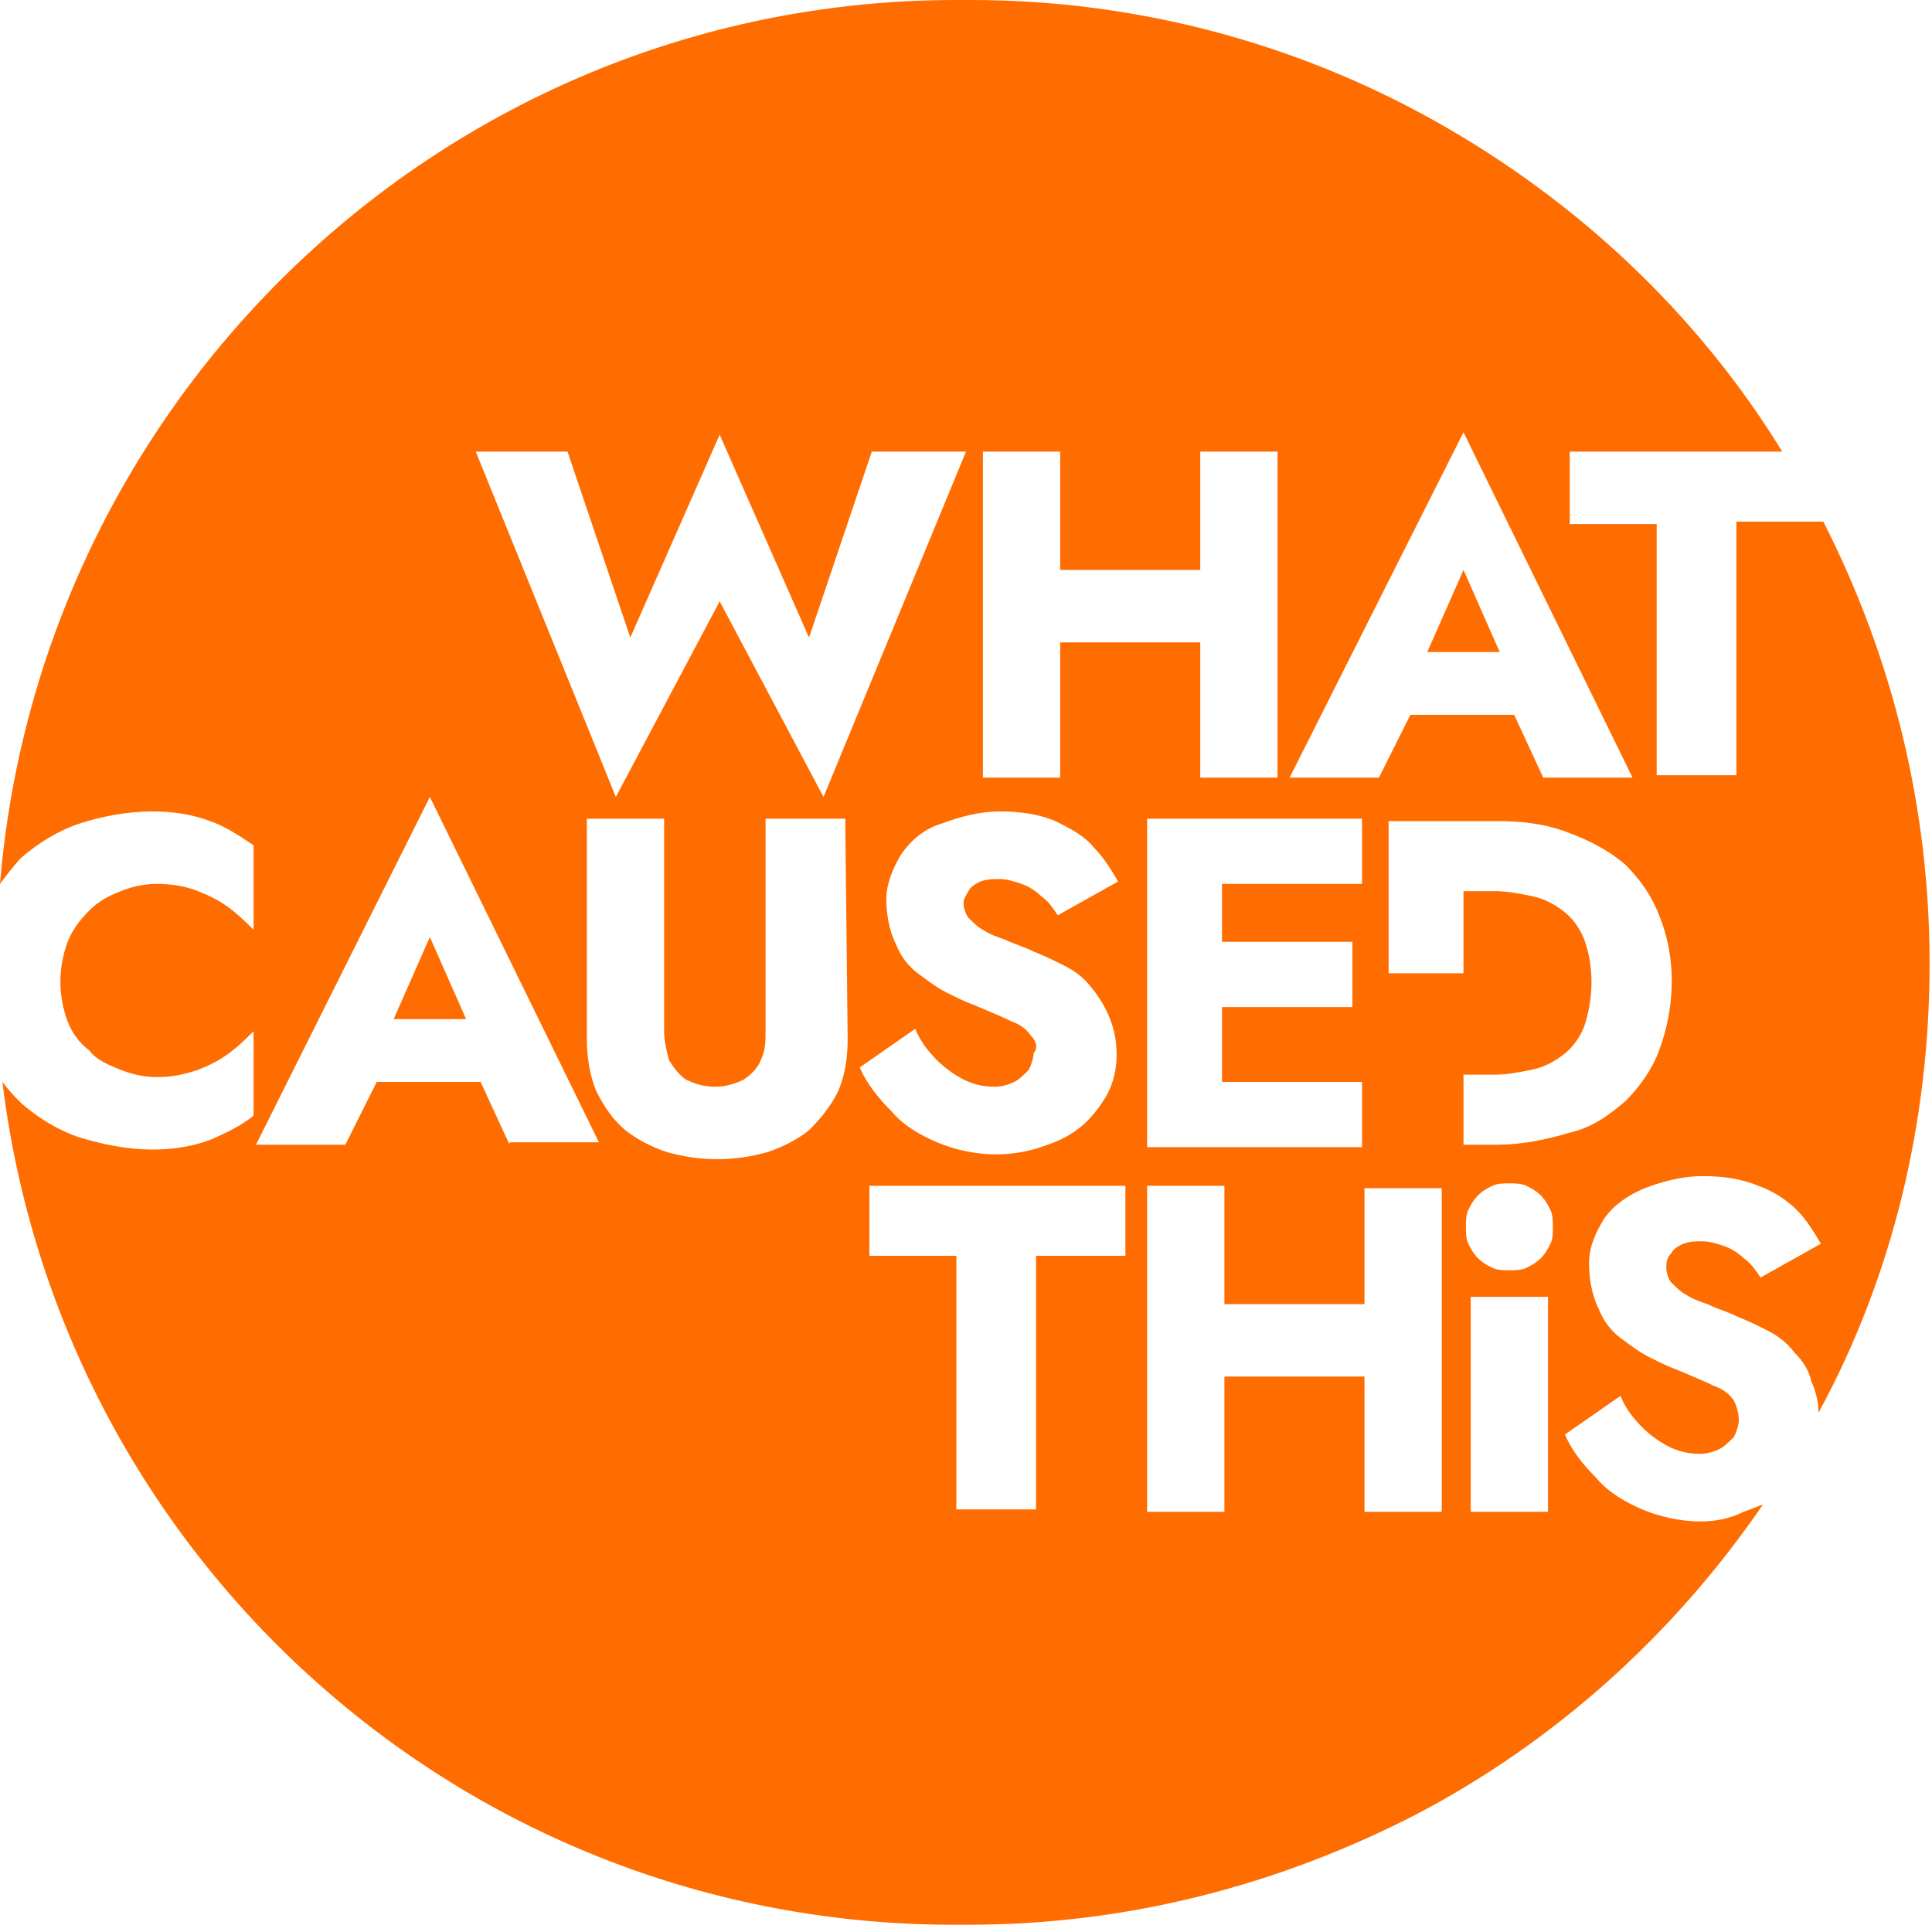 <?xml version="1.0" encoding="utf-8"?>
<!-- Generator: Adobe Illustrator 28.3.0, SVG Export Plug-In . SVG Version: 6.00 Build 0)  -->
<svg version="1.1" id="Layer_1" xmlns="http://www.w3.org/2000/svg" xmlns:xlink="http://www.w3.org/1999/xlink" x="0px" y="0px"
	 viewBox="0 0 80 80" style="enable-background:new 0 0 80 80;" xml:space="preserve">
<style type="text/css">
	.st0{clip-path:url(#SVGID_00000061469628018624539070000011652916234540553095_);}
	.st1{fill:#FF6C00;}
</style>
<g>
	<defs>
		<rect id="SVGID_1_" y="0" width="80" height="80"/>
	</defs>
	<clipPath id="SVGID_00000055705069634995582660000016751766430618763933_">
		<use xlink:href="#SVGID_1_"  style="overflow:visible;"/>
	</clipPath>
	<g style="clip-path:url(#SVGID_00000055705069634995582660000016751766430618763933_);">
		<path class="st1" d="M16.3,42.2h3l-1.5-3.4L16.3,42.2z"/>
		<path class="st1" d="M60.6,23.6l-1.5,3.4h3L60.6,23.6z"/>
		<path class="st1" d="M79.9,39.9c0-6.4-1.5-12.6-4.4-18.3h-3.6v10.5h-3.3V21.7H65v-3h8.8C70.3,13,65.3,8.3,59.4,5
			c-5.9-3.3-12.5-5-19.2-5h-0.6C18.8,0,1.7,16.1,0,36.6c0.3-0.4,0.6-0.8,0.9-1.1c0.7-0.6,1.5-1.1,2.4-1.4c0.9-0.3,2-0.5,3-0.5
			c0.8,0,1.6,0.1,2.4,0.4c0.6,0.2,1.2,0.6,1.8,1v3.5c-0.3-0.3-0.6-0.6-1-0.9c-0.4-0.3-0.8-0.5-1.3-0.7c-0.5-0.2-1.1-0.3-1.7-0.3
			c-0.5,0-1,0.1-1.5,0.3c-0.5,0.2-0.9,0.4-1.3,0.8C3.3,38.1,3,38.5,2.8,39c-0.4,1.1-0.4,2.2,0,3.3c0.2,0.5,0.5,0.9,0.9,1.2
			C4,43.9,4.5,44.1,5,44.3c0.5,0.2,1,0.3,1.5,0.3c0.6,0,1.1-0.1,1.7-0.3c0.5-0.2,0.9-0.4,1.3-0.7c0.4-0.3,0.7-0.6,1-0.9v3.5
			c-0.5,0.4-1.1,0.7-1.8,1c-0.8,0.3-1.6,0.4-2.4,0.4c-1,0-2-0.2-3-0.5c-0.9-0.3-1.7-0.8-2.4-1.4c-0.3-0.3-0.5-0.5-0.8-0.9
			c2.4,19.7,19.1,34.9,39.4,34.9h0.6c6.5,0,12.8-1.6,18.6-4.6c5.7-3,10.6-7.4,14.3-12.8c-0.3,0.1-0.5,0.2-0.8,0.3
			C71.6,62.9,71,63,70.4,63c-0.8,0-1.7-0.2-2.4-0.5c-0.7-0.3-1.4-0.7-1.9-1.3c-0.5-0.5-1-1.1-1.3-1.8l2.3-1.6
			c0.2,0.5,0.5,0.9,0.9,1.3c0.3,0.3,0.7,0.6,1.1,0.8c0.4,0.2,0.8,0.3,1.3,0.3c0.3,0,0.6-0.1,0.8-0.2c0.2-0.1,0.4-0.3,0.6-0.5
			c0.1-0.2,0.2-0.5,0.2-0.7c0-0.3-0.1-0.6-0.2-0.8c-0.2-0.3-0.5-0.5-0.8-0.6c-0.4-0.2-0.9-0.4-1.6-0.7c-0.3-0.1-0.7-0.3-1.1-0.5
			c-0.4-0.2-0.8-0.5-1.2-0.8c-0.4-0.3-0.7-0.7-0.9-1.2c-0.3-0.6-0.4-1.3-0.4-1.9c0-0.7,0.3-1.3,0.6-1.8c0.4-0.6,1-1,1.7-1.3
			c0.8-0.3,1.6-0.5,2.4-0.5c0.8,0,1.6,0.1,2.3,0.4c0.6,0.2,1.2,0.6,1.6,1c0.4,0.4,0.7,0.9,1,1.4l-2.5,1.4c-0.2-0.3-0.4-0.6-0.7-0.8
			c-0.2-0.2-0.5-0.4-0.8-0.5c-0.3-0.1-0.6-0.2-0.9-0.2c-0.3,0-0.5,0-0.8,0.1c-0.2,0.1-0.4,0.2-0.5,0.4C69,52.1,69,52.3,69,52.5
			c0,0.2,0.1,0.5,0.2,0.6c0.2,0.2,0.4,0.4,0.6,0.5c0.3,0.2,0.6,0.3,0.9,0.4c0.4,0.2,0.8,0.3,1.2,0.5c0.5,0.2,0.9,0.4,1.3,0.6
			c0.4,0.2,0.8,0.5,1.1,0.9c0.3,0.3,0.6,0.7,0.7,1.2c0.2,0.4,0.3,0.9,0.3,1.3C78.4,52.8,79.9,46.4,79.9,39.9L79.9,39.9z M60.6,17.9
			l7,14.3h-3.7l-1.2-2.6h-4.3l-1.3,2.6h-3.7L60.6,17.9z M56,39v2.7h-5.4v3.1h5.8v2.7h-8.9V33.9h8.9v2.7h-5.8V39L56,39z M40.7,18.7
			h3.2v4.9h5.8v-4.9h3.2v13.5h-3.2v-5.6h-5.8v5.6h-3.2V18.7z M23.5,18.7l2.6,7.7l3.7-8.4l3.7,8.4l2.6-7.7h3.9L34.1,33l-4.3-8.1
			L25.5,33l-5.8-14.3H23.5z M21.1,47.4l-1.2-2.6h-4.3l-1.3,2.6h-3.7L17.8,33l7,14.3H21.1z M35.1,43c0,0.8-0.1,1.5-0.4,2.2
			c-0.3,0.6-0.7,1.1-1.2,1.6c-0.5,0.4-1.1,0.7-1.7,0.9c-1.4,0.4-2.8,0.4-4.2,0c-0.6-0.2-1.2-0.5-1.7-0.9c-0.5-0.4-0.9-1-1.2-1.6
			c-0.3-0.7-0.4-1.5-0.4-2.2v-9.1h3.2v8.8c0,0.4,0.1,0.8,0.2,1.2c0.2,0.3,0.4,0.6,0.7,0.8c0.4,0.2,0.8,0.3,1.2,0.3
			c0.4,0,0.8-0.1,1.2-0.3c0.3-0.2,0.6-0.5,0.7-0.8c0.2-0.4,0.2-0.8,0.2-1.2v-8.8h3.3L35.1,43z M42.7,42.9c-0.2-0.3-0.5-0.5-0.8-0.6
			c-0.4-0.2-0.9-0.4-1.6-0.7c-0.3-0.1-0.7-0.3-1.1-0.5c-0.4-0.2-0.8-0.5-1.2-0.8c-0.4-0.3-0.7-0.7-0.9-1.2c-0.3-0.6-0.4-1.3-0.4-1.9
			s0.3-1.3,0.6-1.8c0.4-0.6,1-1.1,1.7-1.3c0.8-0.3,1.6-0.5,2.4-0.5c0.8,0,1.6,0.1,2.3,0.4c0.6,0.3,1.2,0.6,1.6,1.1
			c0.4,0.4,0.7,0.9,1,1.4l-2.5,1.4c-0.2-0.3-0.4-0.6-0.7-0.8c-0.2-0.2-0.5-0.4-0.8-0.5c-0.3-0.1-0.6-0.2-0.9-0.2
			c-0.3,0-0.5,0-0.8,0.1c-0.2,0.1-0.4,0.2-0.5,0.4c-0.1,0.2-0.2,0.3-0.2,0.5c0,0.2,0.1,0.5,0.2,0.6c0.2,0.2,0.4,0.4,0.6,0.5
			c0.3,0.2,0.6,0.3,0.9,0.4c0.4,0.2,0.8,0.3,1.2,0.5c0.5,0.2,0.9,0.4,1.3,0.6c0.4,0.2,0.8,0.5,1.1,0.9c0.5,0.6,0.9,1.4,1,2.2
			c0.1,0.8,0,1.6-0.4,2.3c-0.3,0.5-0.7,1-1.1,1.3c-0.5,0.4-1,0.6-1.6,0.8c-0.6,0.2-1.2,0.3-1.9,0.3c-0.8,0-1.7-0.2-2.4-0.5
			c-0.7-0.3-1.4-0.7-1.9-1.3c-0.5-0.5-1-1.1-1.3-1.8l2.3-1.6c0.2,0.5,0.5,0.9,0.9,1.3c0.3,0.3,0.7,0.6,1.1,0.8
			c0.4,0.2,0.8,0.3,1.3,0.3c0.3,0,0.6-0.1,0.8-0.2c0.2-0.1,0.4-0.3,0.6-0.5c0.1-0.2,0.2-0.5,0.2-0.7C43,43.4,42.9,43.1,42.7,42.9z
			 M46.6,52h-3.7v10.5h-3.3V52H36v-2.9h10.6V52z M59.7,62.6h-3.2v-5.6h-5.8v5.6h-3.2V49.1h3.2V54h5.8v-4.8h3.2V62.6z M64.1,62.6
			h-3.2v-8.9h3.2V62.6z M63.8,52.1c-0.2,0.2-0.4,0.3-0.6,0.4c-0.2,0.1-0.5,0.1-0.7,0.1c-0.2,0-0.5,0-0.7-0.1
			c-0.2-0.1-0.4-0.2-0.6-0.4c-0.2-0.2-0.3-0.4-0.4-0.6c-0.1-0.2-0.1-0.5-0.1-0.7c0-0.2,0-0.5,0.1-0.7c0.1-0.2,0.2-0.4,0.4-0.6
			c0.2-0.2,0.4-0.3,0.6-0.4c0.2-0.1,0.5-0.1,0.7-0.1c0.2,0,0.5,0,0.7,0.1c0.2,0.1,0.4,0.2,0.6,0.4c0.2,0.2,0.3,0.4,0.4,0.6
			c0.1,0.2,0.1,0.5,0.1,0.7c0,0.3,0,0.5-0.1,0.7C64.1,51.7,64,51.9,63.8,52.1z M68.7,43.5c-0.3,0.8-0.8,1.5-1.4,2.1
			c-0.7,0.6-1.4,1.1-2.3,1.3c-1,0.3-2,0.5-3,0.5h-1.4v-2.9h1.3c0.5,0,1-0.1,1.5-0.2c0.5-0.1,0.9-0.3,1.3-0.6
			c0.4-0.3,0.7-0.7,0.9-1.2c0.4-1.2,0.4-2.5,0-3.6c-0.2-0.5-0.5-0.9-0.9-1.2c-0.4-0.3-0.8-0.5-1.3-0.6c-0.5-0.1-1-0.2-1.5-0.2h-1.3
			v3.4h-3.1v-6.3H62c1,0,2,0.1,3,0.5c0.8,0.3,1.6,0.7,2.3,1.3c0.6,0.6,1.1,1.3,1.4,2.1C69.4,39.6,69.4,41.6,68.7,43.5L68.7,43.5z"/>
	</g>
</g>
</svg>
